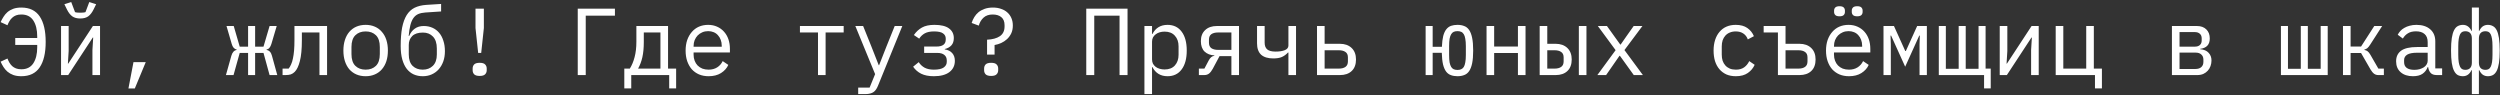 <?xml version="1.0" encoding="UTF-8"?> <svg xmlns="http://www.w3.org/2000/svg" width="999" height="38" viewBox="0 0 999 38" fill="none"><rect x="0" y="0" width="999" height="38" fill="#333333" stroke="none"/><path d="M8.526 30.456C7.285 30.456 6.208 30.291 5.296 29.962C4.409 29.633 3.637 29.189 2.978 28.632C2.345 28.075 1.813 27.454 1.382 26.77C0.951 26.086 0.571 25.377 0.242 24.642L2.978 23.388C3.206 23.971 3.472 24.528 3.776 25.06C4.08 25.567 4.447 26.023 4.878 26.428C5.309 26.808 5.815 27.112 6.398 27.34C6.981 27.568 7.69 27.682 8.526 27.682C10.679 27.682 12.275 26.884 13.314 25.288C14.353 23.692 14.872 21.564 14.872 18.904V17.954H6.094V15.18H14.872V14.572C14.872 11.912 14.353 9.784 13.314 8.188C12.275 6.592 10.679 5.794 8.526 5.794C7.69 5.794 6.981 5.908 6.398 6.136C5.815 6.364 5.309 6.681 4.878 7.086C4.447 7.466 4.08 7.922 3.776 8.454C3.472 8.961 3.206 9.505 2.978 10.088L0.242 8.834C0.571 8.125 0.951 7.428 1.382 6.744C1.813 6.035 2.345 5.401 2.978 4.844C3.637 4.287 4.409 3.843 5.296 3.514C6.208 3.185 7.285 3.02 8.526 3.02C11.819 3.02 14.264 4.198 15.86 6.554C17.456 8.91 18.254 12.305 18.254 16.738C18.254 21.171 17.456 24.566 15.86 26.922C14.264 29.278 11.819 30.456 8.526 30.456ZM24.395 10.392H27.435V20.386L27.131 25.402H27.283L37.125 10.392H39.975V30H36.935V20.006L37.239 14.99H37.087L27.245 30H24.395V10.392ZM32.071 7.39C30.779 7.39 29.728 7.111 28.917 6.554C28.107 5.971 27.397 5.072 26.789 3.856L25.725 1.69L28.461 0.816L29.981 4.844C30.26 4.945 30.602 5.009 31.007 5.034C31.413 5.059 31.767 5.072 32.071 5.072C32.375 5.072 32.73 5.059 33.135 5.034C33.541 5.009 33.883 4.945 34.161 4.844L35.681 0.816L38.417 1.69L37.353 3.856C36.745 5.072 36.036 5.971 35.225 6.554C34.414 7.111 33.363 7.39 32.071 7.39ZM53.336 24.832H58.238L53.868 35.358H51.322L53.336 24.832ZM99.135 21.146H95.791L93.321 30H90.281L92.447 22.286C92.852 20.893 93.561 20.12 94.575 19.968V19.816C93.612 19.588 92.953 18.841 92.599 17.574L90.509 10.392H93.397L95.791 18.638H99.135V10.392H101.947V18.638H105.291L107.723 10.392H110.573L108.445 17.574C108.242 18.233 107.989 18.739 107.685 19.094C107.406 19.449 107.013 19.689 106.507 19.816V19.968C107.596 20.12 108.318 20.893 108.673 22.286L110.801 30H107.723L105.291 21.146H101.947V30H99.135V21.146ZM112.914 27.416H115.346C115.726 26.935 116.055 26.365 116.334 25.706C116.638 25.047 116.878 24.262 117.056 23.35C117.258 22.438 117.41 21.387 117.512 20.196C117.613 18.98 117.664 17.574 117.664 15.978V10.392H130.698V30H127.658V12.976H120.628V16.054C120.628 19.601 120.362 22.387 119.83 24.414C119.323 26.415 118.639 27.847 117.778 28.708C117.296 29.189 116.764 29.531 116.182 29.734C115.599 29.911 114.902 30 114.092 30H112.914V27.416ZM146.111 30.456C144.743 30.456 143.502 30.215 142.387 29.734C141.298 29.253 140.36 28.569 139.575 27.682C138.815 26.77 138.232 25.693 137.827 24.452C137.422 23.185 137.219 21.767 137.219 20.196C137.219 18.651 137.422 17.245 137.827 15.978C138.232 14.711 138.815 13.635 139.575 12.748C140.36 11.836 141.298 11.139 142.387 10.658C143.502 10.177 144.743 9.936 146.111 9.936C147.479 9.936 148.708 10.177 149.797 10.658C150.912 11.139 151.849 11.836 152.609 12.748C153.394 13.635 153.99 14.711 154.395 15.978C154.8 17.245 155.003 18.651 155.003 20.196C155.003 21.767 154.8 23.185 154.395 24.452C153.99 25.693 153.394 26.77 152.609 27.682C151.849 28.569 150.912 29.253 149.797 29.734C148.708 30.215 147.479 30.456 146.111 30.456ZM146.111 27.834C147.808 27.834 149.176 27.327 150.215 26.314C151.254 25.301 151.773 23.73 151.773 21.602V18.79C151.773 16.662 151.254 15.091 150.215 14.078C149.176 13.065 147.808 12.558 146.111 12.558C144.414 12.558 143.046 13.065 142.007 14.078C140.968 15.091 140.449 16.662 140.449 18.79V21.602C140.449 23.73 140.968 25.301 142.007 26.314C143.046 27.327 144.414 27.834 146.111 27.834ZM168.934 30.456C167.617 30.456 166.413 30.215 165.324 29.734C164.26 29.253 163.335 28.518 162.55 27.53C161.79 26.542 161.195 25.301 160.764 23.806C160.333 22.286 160.118 20.487 160.118 18.41C160.118 15.522 160.308 13.065 160.688 11.038C161.093 9.011 161.701 7.339 162.512 6.022C163.348 4.705 164.399 3.729 165.666 3.096C166.958 2.463 168.491 2.083 170.264 1.956L176.268 1.576V4.578L169.96 4.996C168.871 5.072 167.933 5.275 167.148 5.604C166.388 5.933 165.742 6.465 165.21 7.2C164.703 7.909 164.298 8.847 163.994 10.012C163.69 11.177 163.462 12.634 163.31 14.382H163.5C164.032 13.115 164.779 12.14 165.742 11.456C166.705 10.747 167.908 10.392 169.352 10.392C170.593 10.392 171.733 10.62 172.772 11.076C173.811 11.532 174.697 12.191 175.432 13.052C176.167 13.888 176.737 14.939 177.142 16.206C177.573 17.447 177.788 18.866 177.788 20.462C177.788 21.957 177.573 23.312 177.142 24.528C176.711 25.744 176.103 26.795 175.318 27.682C174.533 28.569 173.595 29.253 172.506 29.734C171.442 30.215 170.251 30.456 168.934 30.456ZM168.934 27.834C170.581 27.834 171.923 27.327 172.962 26.314C174.026 25.275 174.558 23.768 174.558 21.792V19.398C174.558 17.27 174.039 15.674 173 14.61C171.987 13.546 170.657 13.014 169.01 13.014C167.085 13.014 165.653 13.483 164.716 14.42C163.804 15.332 163.348 16.51 163.348 17.954V21.792C163.348 23.768 163.855 25.275 164.868 26.314C165.907 27.327 167.262 27.834 168.934 27.834ZM191.073 21.146L190.009 11.19V3.476H193.353V11.19L192.289 21.146H191.073ZM191.681 30.342C190.643 30.342 189.908 30.127 189.477 29.696C189.072 29.265 188.869 28.721 188.869 28.062V27.378C188.869 26.719 189.072 26.175 189.477 25.744C189.908 25.313 190.643 25.098 191.681 25.098C192.72 25.098 193.442 25.313 193.847 25.744C194.278 26.175 194.493 26.719 194.493 27.378V28.062C194.493 28.721 194.278 29.265 193.847 29.696C193.442 30.127 192.72 30.342 191.681 30.342ZM230.868 3.476H245.726V6.25H234.06V30H230.868V3.476ZM249.473 27.416H251.677C252.487 26.124 253.121 24.604 253.577 22.856C254.058 21.083 254.299 19.005 254.299 16.624V10.392H266.953V27.416H270.183V35.32H267.409V30H252.247V35.32H249.473V27.416ZM263.913 27.416V12.976H257.263V16.776C257.263 19.132 257.073 21.159 256.693 22.856C256.313 24.528 255.743 26.048 254.983 27.416H263.913ZM283.164 30.456C281.745 30.456 280.466 30.215 279.326 29.734C278.211 29.253 277.249 28.569 276.438 27.682C275.653 26.77 275.045 25.693 274.614 24.452C274.183 23.185 273.968 21.779 273.968 20.234C273.968 18.663 274.183 17.245 274.614 15.978C275.07 14.711 275.691 13.635 276.476 12.748C277.261 11.836 278.199 11.139 279.288 10.658C280.403 10.177 281.631 9.936 282.974 9.936C284.291 9.936 285.482 10.177 286.546 10.658C287.635 11.139 288.56 11.811 289.32 12.672C290.08 13.508 290.663 14.509 291.068 15.674C291.473 16.839 291.676 18.119 291.676 19.512V20.956H277.16V21.868C277.16 22.729 277.299 23.527 277.578 24.262C277.857 24.997 278.249 25.63 278.756 26.162C279.288 26.694 279.921 27.112 280.656 27.416C281.416 27.695 282.252 27.834 283.164 27.834C284.481 27.834 285.621 27.53 286.584 26.922C287.547 26.314 288.281 25.478 288.788 24.414L291.03 25.934C290.447 27.251 289.472 28.341 288.104 29.202C286.761 30.038 285.115 30.456 283.164 30.456ZM282.974 12.444C282.138 12.444 281.365 12.596 280.656 12.9C279.947 13.204 279.326 13.622 278.794 14.154C278.287 14.686 277.882 15.319 277.578 16.054C277.299 16.763 277.16 17.549 277.16 18.41V18.676H288.408V18.258C288.408 17.397 288.269 16.611 287.99 15.902C287.737 15.193 287.369 14.585 286.888 14.078C286.432 13.546 285.862 13.141 285.178 12.862C284.519 12.583 283.785 12.444 282.974 12.444ZM326.872 12.976H319.652V10.392H337.132V12.976H329.912V30H326.872V12.976ZM357.523 10.392H360.563L350.835 34.294C350.607 34.851 350.354 35.333 350.075 35.738C349.797 36.169 349.467 36.511 349.087 36.764C348.707 37.043 348.251 37.245 347.719 37.372C347.187 37.524 346.554 37.6 345.819 37.6H342.931V35.016H347.491L349.695 29.62L341.791 10.392H344.907L348.213 18.6L351.139 26.048H351.291L354.217 18.6L357.523 10.392ZM373.165 30.456C371.138 30.456 369.453 30.127 368.111 29.468C366.793 28.809 365.717 27.872 364.881 26.656L367.123 24.832C367.731 25.795 368.529 26.542 369.517 27.074C370.505 27.581 371.721 27.834 373.165 27.834C374.989 27.834 376.306 27.543 377.117 26.96C377.927 26.377 378.333 25.63 378.333 24.718V24.186C378.333 23.198 378.003 22.451 377.345 21.944C376.711 21.412 375.787 21.146 374.571 21.146H369.289V18.6H374.191C376.673 18.6 377.915 17.675 377.915 15.826V15.37C377.915 14.534 377.56 13.863 376.851 13.356C376.167 12.824 374.963 12.558 373.241 12.558C371.721 12.558 370.492 12.811 369.555 13.318C368.643 13.825 367.895 14.534 367.312 15.446L365.185 14.002C366.071 12.71 367.148 11.709 368.415 11C369.681 10.291 371.341 9.936 373.393 9.936C376.002 9.936 377.94 10.405 379.207 11.342C380.499 12.279 381.145 13.571 381.145 15.218C381.145 16.434 380.828 17.397 380.195 18.106C379.561 18.815 378.675 19.309 377.535 19.588V19.74C378.852 19.943 379.853 20.449 380.537 21.26C381.221 22.045 381.562 23.059 381.562 24.3C381.562 26.2 380.828 27.707 379.359 28.822C377.915 29.911 375.85 30.456 373.165 30.456ZM394.43 21.83V15.864C396.608 15.763 398.318 15.294 399.56 14.458C400.801 13.597 401.422 12.305 401.422 10.582V10.05C401.422 8.631 400.991 7.567 400.13 6.858C399.294 6.149 398.141 5.794 396.672 5.794C395.152 5.794 393.936 6.212 393.024 7.048C392.112 7.884 391.478 8.948 391.124 10.24L388.274 9.176C388.527 8.34 388.882 7.555 389.338 6.82C389.794 6.06 390.364 5.401 391.048 4.844C391.757 4.287 392.58 3.843 393.518 3.514C394.48 3.185 395.57 3.02 396.786 3.02C398.002 3.02 399.091 3.197 400.054 3.552C401.042 3.881 401.878 4.363 402.562 4.996C403.246 5.604 403.778 6.351 404.158 7.238C404.538 8.125 404.728 9.113 404.728 10.202C404.728 11.393 404.512 12.444 404.082 13.356C403.651 14.243 403.094 15.003 402.41 15.636C401.726 16.269 400.94 16.789 400.054 17.194C399.192 17.574 398.318 17.84 397.432 17.992V21.83H394.43ZM396.064 30.342C395.025 30.342 394.29 30.127 393.86 29.696C393.454 29.265 393.252 28.721 393.252 28.062V27.378C393.252 26.719 393.454 26.175 393.86 25.744C394.29 25.313 395.025 25.098 396.064 25.098C397.102 25.098 397.824 25.313 398.23 25.744C398.66 26.175 398.876 26.719 398.876 27.378V28.062C398.876 28.721 398.66 29.265 398.23 29.696C397.824 30.127 397.102 30.342 396.064 30.342ZM434.072 3.476H450.564V30H447.372V6.25H437.264V30H434.072V3.476ZM457.313 10.392H460.353V13.584H460.505C461.772 11.152 463.786 9.936 466.547 9.936C468.954 9.936 470.828 10.835 472.171 12.634C473.539 14.433 474.223 16.953 474.223 20.196C474.223 23.439 473.539 25.959 472.171 27.758C470.828 29.557 468.954 30.456 466.547 30.456C463.786 30.456 461.772 29.24 460.505 26.808H460.353V37.6H457.313V10.392ZM465.369 27.758C467.142 27.758 468.51 27.226 469.473 26.162C470.461 25.073 470.955 23.641 470.955 21.868V18.524C470.955 16.751 470.461 15.332 469.473 14.268C468.51 13.179 467.142 12.634 465.369 12.634C464.685 12.634 464.039 12.723 463.431 12.9C462.823 13.077 462.291 13.343 461.835 13.698C461.379 14.027 461.012 14.445 460.733 14.952C460.48 15.433 460.353 16.003 460.353 16.662V23.73C460.353 24.389 460.48 24.971 460.733 25.478C461.012 25.959 461.379 26.377 461.835 26.732C462.291 27.061 462.823 27.315 463.431 27.492C464.039 27.669 464.685 27.758 465.369 27.758ZM479.072 27.416H481.276L482.986 24.186C483.29 23.603 483.62 23.16 483.974 22.856C484.329 22.552 484.76 22.362 485.266 22.286V22.134C483.67 22.058 482.366 21.551 481.352 20.614C480.364 19.651 479.87 18.258 479.87 16.434C479.87 14.559 480.44 13.09 481.58 12.026C482.72 10.937 484.291 10.392 486.292 10.392H495.108V30H492.068V22.438H487.318L484.62 27.492C484.164 28.328 483.67 28.961 483.138 29.392C482.632 29.797 481.973 30 481.162 30H479.072V27.416ZM492.068 12.976H486.748C485.608 12.976 484.709 13.204 484.05 13.66C483.417 14.116 483.1 14.851 483.1 15.864V17.042C483.1 18.055 483.417 18.79 484.05 19.246C484.709 19.702 485.608 19.93 486.748 19.93H492.068V12.976ZM514.853 20.994H514.663C513.954 21.779 513.143 22.375 512.231 22.78C511.345 23.16 510.205 23.35 508.811 23.35C506.683 23.35 505.062 22.856 503.947 21.868C502.858 20.855 502.313 19.335 502.313 17.308V10.392H505.353V17.042C505.353 18.258 505.695 19.157 506.379 19.74C507.063 20.323 508.178 20.614 509.723 20.614C511.243 20.614 512.472 20.424 513.409 20.044C514.372 19.639 514.853 19.031 514.853 18.22V10.392H517.893V30H514.853V20.994ZM526.277 10.392H529.317V17.498H535.397C537.373 17.498 538.943 18.055 540.109 19.17C541.274 20.285 541.857 21.817 541.857 23.768C541.857 25.744 541.287 27.277 540.147 28.366C539.007 29.455 537.436 30 535.435 30H526.277V10.392ZM534.979 27.416C536.119 27.416 537.005 27.188 537.639 26.732C538.297 26.276 538.627 25.541 538.627 24.528V22.932C538.627 21.919 538.297 21.197 537.639 20.766C537.005 20.31 536.119 20.082 534.979 20.082H529.317V27.416H534.979ZM582.411 30.456C581.448 30.456 580.587 30.317 579.827 30.038C579.067 29.785 578.421 29.316 577.889 28.632C577.357 27.923 576.939 26.96 576.635 25.744C576.356 24.528 576.192 22.983 576.141 21.108H572.493V30H569.681V10.392H572.493V18.714H576.179C576.255 16.966 576.432 15.522 576.711 14.382C577.015 13.242 577.433 12.343 577.965 11.684C578.497 11.025 579.13 10.569 579.865 10.316C580.6 10.063 581.448 9.936 582.411 9.936C583.424 9.936 584.311 10.088 585.071 10.392C585.856 10.671 586.515 11.19 587.047 11.95C587.579 12.71 587.984 13.761 588.263 15.104C588.542 16.421 588.681 18.119 588.681 20.196C588.681 22.273 588.542 23.983 588.263 25.326C587.984 26.643 587.579 27.682 587.047 28.442C586.515 29.202 585.856 29.721 585.071 30C584.311 30.304 583.424 30.456 582.411 30.456ZM582.411 27.948C582.968 27.948 583.45 27.859 583.855 27.682C584.286 27.505 584.64 27.201 584.919 26.77C585.198 26.314 585.4 25.706 585.527 24.946C585.679 24.161 585.755 23.173 585.755 21.982V18.41C585.755 17.219 585.679 16.244 585.527 15.484C585.4 14.699 585.198 14.091 584.919 13.66C584.64 13.204 584.286 12.887 583.855 12.71C583.45 12.533 582.968 12.444 582.411 12.444C581.854 12.444 581.36 12.533 580.929 12.71C580.524 12.887 580.182 13.204 579.903 13.66C579.624 14.091 579.409 14.699 579.257 15.484C579.13 16.244 579.067 17.219 579.067 18.41V21.982C579.067 23.173 579.13 24.161 579.257 24.946C579.409 25.706 579.624 26.314 579.903 26.77C580.182 27.201 580.524 27.505 580.929 27.682C581.36 27.859 581.854 27.948 582.411 27.948ZM594.024 10.392H597.064V18.6H606.564V10.392H609.604V30H606.564V21.184H597.064V30H594.024V10.392ZM615.251 10.392H618.291V17.498H621.597C623.573 17.498 625.144 18.055 626.309 19.17C627.475 20.285 628.057 21.817 628.057 23.768C628.057 25.744 627.487 27.277 626.347 28.366C625.207 29.455 623.637 30 621.635 30H615.251V10.392ZM621.179 27.416C622.319 27.416 623.206 27.188 623.839 26.732C624.498 26.276 624.827 25.541 624.827 24.528V22.932C624.827 21.919 624.498 21.197 623.839 20.766C623.206 20.31 622.319 20.082 621.179 20.082H618.291V27.416H621.179ZM630.907 10.392H633.947V30H630.907V10.392ZM638.302 30L645.598 20.044L638.492 10.392H642.14L645.104 14.534L647.46 17.802H647.612L649.892 14.534L652.818 10.392H656.314L649.132 20.006L656.504 30H652.856L649.55 25.402L647.308 22.286H647.156L644.99 25.402L641.798 30H638.302ZM693.639 30.456C692.22 30.456 690.953 30.215 689.839 29.734C688.749 29.227 687.825 28.531 687.065 27.644C686.305 26.757 685.722 25.681 685.317 24.414C684.937 23.147 684.747 21.741 684.747 20.196C684.747 18.651 684.949 17.245 685.355 15.978C685.76 14.711 686.343 13.635 687.103 12.748C687.863 11.836 688.787 11.139 689.877 10.658C690.966 10.177 692.207 9.936 693.601 9.936C695.501 9.936 697.046 10.354 698.237 11.19C699.427 12.026 700.301 13.115 700.859 14.458L698.427 15.75C698.072 14.737 697.477 13.951 696.641 13.394C695.83 12.837 694.817 12.558 693.601 12.558C692.714 12.558 691.916 12.71 691.207 13.014C690.523 13.293 689.94 13.698 689.459 14.23C688.977 14.762 688.61 15.395 688.357 16.13C688.129 16.865 688.015 17.663 688.015 18.524V21.868C688.015 22.729 688.129 23.527 688.357 24.262C688.61 24.997 688.977 25.63 689.459 26.162C689.94 26.694 690.535 27.112 691.245 27.416C691.954 27.695 692.765 27.834 693.677 27.834C694.994 27.834 696.083 27.53 696.945 26.922C697.806 26.314 698.49 25.478 698.997 24.414L701.163 25.896C700.58 27.213 699.668 28.303 698.427 29.164C697.211 30.025 695.615 30.456 693.639 30.456ZM710.458 12.976H704.758V10.392H713.498V17.498H719.046C721.022 17.498 722.593 18.055 723.758 19.17C724.923 20.285 725.506 21.817 725.506 23.768C725.506 25.744 724.936 27.277 723.796 28.366C722.656 29.455 721.085 30 719.084 30H710.458V12.976ZM718.628 27.416C719.768 27.416 720.655 27.188 721.288 26.732C721.947 26.276 722.276 25.541 722.276 24.528V22.932C722.276 21.919 721.947 21.197 721.288 20.766C720.655 20.31 719.768 20.082 718.628 20.082H713.498V27.416H718.628ZM738.867 30.456C737.448 30.456 736.169 30.215 735.029 29.734C733.914 29.253 732.952 28.569 732.141 27.682C731.356 26.77 730.748 25.693 730.317 24.452C729.886 23.185 729.671 21.779 729.671 20.234C729.671 18.663 729.886 17.245 730.317 15.978C730.773 14.711 731.394 13.635 732.179 12.748C732.964 11.836 733.902 11.139 734.991 10.658C736.106 10.177 737.334 9.936 738.677 9.936C739.994 9.936 741.185 10.177 742.249 10.658C743.338 11.139 744.263 11.811 745.023 12.672C745.783 13.508 746.366 14.509 746.771 15.674C747.176 16.839 747.379 18.119 747.379 19.512V20.956H732.863V21.868C732.863 22.729 733.002 23.527 733.281 24.262C733.56 24.997 733.952 25.63 734.459 26.162C734.991 26.694 735.624 27.112 736.359 27.416C737.119 27.695 737.955 27.834 738.867 27.834C740.184 27.834 741.324 27.53 742.287 26.922C743.25 26.314 743.984 25.478 744.491 24.414L746.733 25.934C746.15 27.251 745.175 28.341 743.807 29.202C742.464 30.038 740.818 30.456 738.867 30.456ZM738.677 12.444C737.841 12.444 737.068 12.596 736.359 12.9C735.65 13.204 735.029 13.622 734.497 14.154C733.99 14.686 733.585 15.319 733.281 16.054C733.002 16.763 732.863 17.549 732.863 18.41V18.676H744.111V18.258C744.111 17.397 743.972 16.611 743.693 15.902C743.44 15.193 743.072 14.585 742.591 14.078C742.135 13.546 741.565 13.141 740.881 12.862C740.222 12.583 739.488 12.444 738.677 12.444ZM735.067 6.516C734.282 6.516 733.724 6.351 733.395 6.022C733.066 5.693 732.901 5.275 732.901 4.768V4.236C732.901 3.729 733.066 3.311 733.395 2.982C733.724 2.653 734.282 2.488 735.067 2.488C735.852 2.488 736.41 2.653 736.739 2.982C737.068 3.311 737.233 3.729 737.233 4.236V4.768C737.233 5.275 737.068 5.693 736.739 6.022C736.41 6.351 735.852 6.516 735.067 6.516ZM742.135 6.516C741.35 6.516 740.792 6.351 740.463 6.022C740.134 5.693 739.969 5.275 739.969 4.768V4.236C739.969 3.729 740.134 3.311 740.463 2.982C740.792 2.653 741.35 2.488 742.135 2.488C742.92 2.488 743.478 2.653 743.807 2.982C744.136 3.311 744.301 3.729 744.301 4.236V4.768C744.301 5.275 744.136 5.693 743.807 6.022C743.478 6.351 742.92 6.516 742.135 6.516ZM752.646 10.392H756.826L761.348 20.386H761.576L766.098 10.392H769.974V30H767.048V17.726L767.162 14.23H766.934L761.31 26.656L755.686 14.23H755.458L755.572 17.726V30H752.646V10.392ZM792.835 30H774.747V10.392H777.559V27.492H782.689V10.392H785.501V27.492H790.631V10.392H793.443V27.416H795.495V35.32H792.835V30ZM799.09 10.392H802.13V20.386L801.826 25.402H801.978L811.82 10.392H814.67V30H811.63V20.006L811.934 14.99H811.782L801.94 30H799.09V10.392ZM837.152 30H821.458V10.392H824.498V27.416H833.656V10.392H836.696V27.416H839.926V35.32H837.152V30ZM867.902 10.392H877.896C879.492 10.392 880.746 10.848 881.658 11.76C882.57 12.647 883.026 13.85 883.026 15.37C883.026 17.827 881.747 19.208 879.188 19.512V19.664C880.708 19.791 881.835 20.272 882.57 21.108C883.33 21.919 883.71 22.932 883.71 24.148C883.71 24.933 883.583 25.681 883.33 26.39C883.077 27.099 882.709 27.72 882.228 28.252C881.747 28.784 881.151 29.215 880.442 29.544C879.733 29.848 878.922 30 878.01 30H867.902V10.392ZM877.25 27.568C878.289 27.568 879.087 27.315 879.644 26.808C880.201 26.301 880.48 25.605 880.48 24.718V23.844C880.48 22.957 880.201 22.273 879.644 21.792C879.112 21.285 878.39 21.032 877.478 21.032H870.942V27.568H877.25ZM877.098 18.638C877.934 18.638 878.593 18.423 879.074 17.992C879.555 17.561 879.796 16.953 879.796 16.168V15.332C879.796 14.547 879.555 13.939 879.074 13.508C878.593 13.052 877.934 12.824 877.098 12.824H870.942V18.638H877.098ZM911.458 10.392H914.27V27.492H919.4V10.392H922.212V27.492H927.342V10.392H930.154V30H911.458V10.392ZM936.257 10.392H939.297V18.6H943.477L948.759 10.392H951.913L947.125 17.84C946.695 18.499 946.315 18.967 945.985 19.246C945.656 19.499 945.263 19.689 944.807 19.816V19.968C945.314 20.044 945.745 20.221 946.099 20.5C946.454 20.753 946.821 21.209 947.201 21.868L950.393 27.416H952.597V30H950.393C949.735 30 949.165 29.823 948.683 29.468C948.202 29.113 947.721 28.531 947.239 27.72L943.477 21.184H939.297V30H936.257V10.392ZM973.787 30C972.596 30 971.747 29.696 971.241 29.088C970.734 28.48 970.417 27.72 970.291 26.808H970.101C969.67 27.948 968.973 28.847 968.011 29.506C967.073 30.139 965.807 30.456 964.211 30.456C962.159 30.456 960.525 29.924 959.309 28.86C958.093 27.796 957.485 26.339 957.485 24.49C957.485 22.666 958.143 21.26 959.461 20.272C960.803 19.284 962.957 18.79 965.921 18.79H970.101V16.852C970.101 15.408 969.695 14.331 968.885 13.622C968.074 12.887 966.921 12.52 965.427 12.52C964.109 12.52 963.033 12.786 962.197 13.318C961.361 13.825 960.689 14.521 960.183 15.408L958.131 13.888C958.384 13.381 958.726 12.887 959.157 12.406C959.587 11.925 960.119 11.507 960.753 11.152C961.386 10.772 962.108 10.481 962.919 10.278C963.729 10.05 964.629 9.936 965.617 9.936C967.922 9.936 969.746 10.519 971.089 11.684C972.457 12.849 973.141 14.471 973.141 16.548V27.34H975.877V30H973.787ZM964.743 27.91C965.528 27.91 966.237 27.821 966.871 27.644C967.529 27.441 968.099 27.188 968.581 26.884C969.062 26.555 969.429 26.175 969.683 25.744C969.961 25.288 970.101 24.807 970.101 24.3V21.07H965.921C964.097 21.07 962.767 21.323 961.931 21.83C961.095 22.337 960.677 23.071 960.677 24.034V24.832C960.677 25.845 961.031 26.618 961.741 27.15C962.475 27.657 963.476 27.91 964.743 27.91ZM985.134 27.91C985.97 27.91 986.616 27.669 987.072 27.188C987.528 26.707 987.756 25.985 987.756 25.022V15.37C987.756 14.407 987.528 13.685 987.072 13.204C986.616 12.723 985.97 12.482 985.134 12.482C984.678 12.482 984.272 12.571 983.918 12.748C983.563 12.925 983.272 13.242 983.044 13.698C982.816 14.154 982.638 14.775 982.512 15.56C982.385 16.32 982.322 17.295 982.322 18.486V21.906C982.322 23.097 982.385 24.085 982.512 24.87C982.638 25.63 982.816 26.238 983.044 26.694C983.272 27.15 983.563 27.467 983.918 27.644C984.272 27.821 984.678 27.91 985.134 27.91ZM987.756 27.986H987.642C987.211 28.873 986.704 29.506 986.122 29.886C985.564 30.266 984.918 30.456 984.184 30.456C983.424 30.456 982.74 30.304 982.132 30C981.549 29.671 981.055 29.113 980.65 28.328C980.244 27.543 979.94 26.491 979.738 25.174C979.535 23.857 979.434 22.197 979.434 20.196C979.434 18.195 979.535 16.535 979.738 15.218C979.94 13.901 980.244 12.849 980.65 12.064C981.055 11.279 981.549 10.734 982.132 10.43C982.74 10.101 983.424 9.936 984.184 9.936C984.918 9.936 985.564 10.126 986.122 10.506C986.704 10.886 987.211 11.519 987.642 12.406H987.756V3.02H990.568V12.406H990.682C991.112 11.519 991.606 10.886 992.164 10.506C992.746 10.126 993.405 9.936 994.14 9.936C994.9 9.936 995.571 10.101 996.154 10.43C996.762 10.734 997.268 11.279 997.674 12.064C998.079 12.849 998.383 13.901 998.586 15.218C998.788 16.535 998.89 18.195 998.89 20.196C998.89 22.197 998.788 23.857 998.586 25.174C998.383 26.491 998.079 27.543 997.674 28.328C997.268 29.113 996.762 29.671 996.154 30C995.571 30.304 994.9 30.456 994.14 30.456C993.405 30.456 992.746 30.266 992.164 29.886C991.606 29.506 991.112 28.873 990.682 27.986H990.568V37.6H987.756V27.986ZM993.19 27.91C993.646 27.91 994.051 27.821 994.406 27.644C994.76 27.467 995.052 27.15 995.28 26.694C995.508 26.238 995.685 25.63 995.812 24.87C995.938 24.085 996.002 23.097 996.002 21.906V18.486C996.002 17.295 995.938 16.32 995.812 15.56C995.685 14.775 995.508 14.154 995.28 13.698C995.052 13.242 994.76 12.925 994.406 12.748C994.051 12.571 993.646 12.482 993.19 12.482C992.354 12.482 991.708 12.723 991.252 13.204C990.796 13.685 990.568 14.407 990.568 15.37V25.022C990.568 25.985 990.796 26.707 991.252 27.188C991.708 27.669 992.354 27.91 993.19 27.91Z" fill="white"></path></svg> 